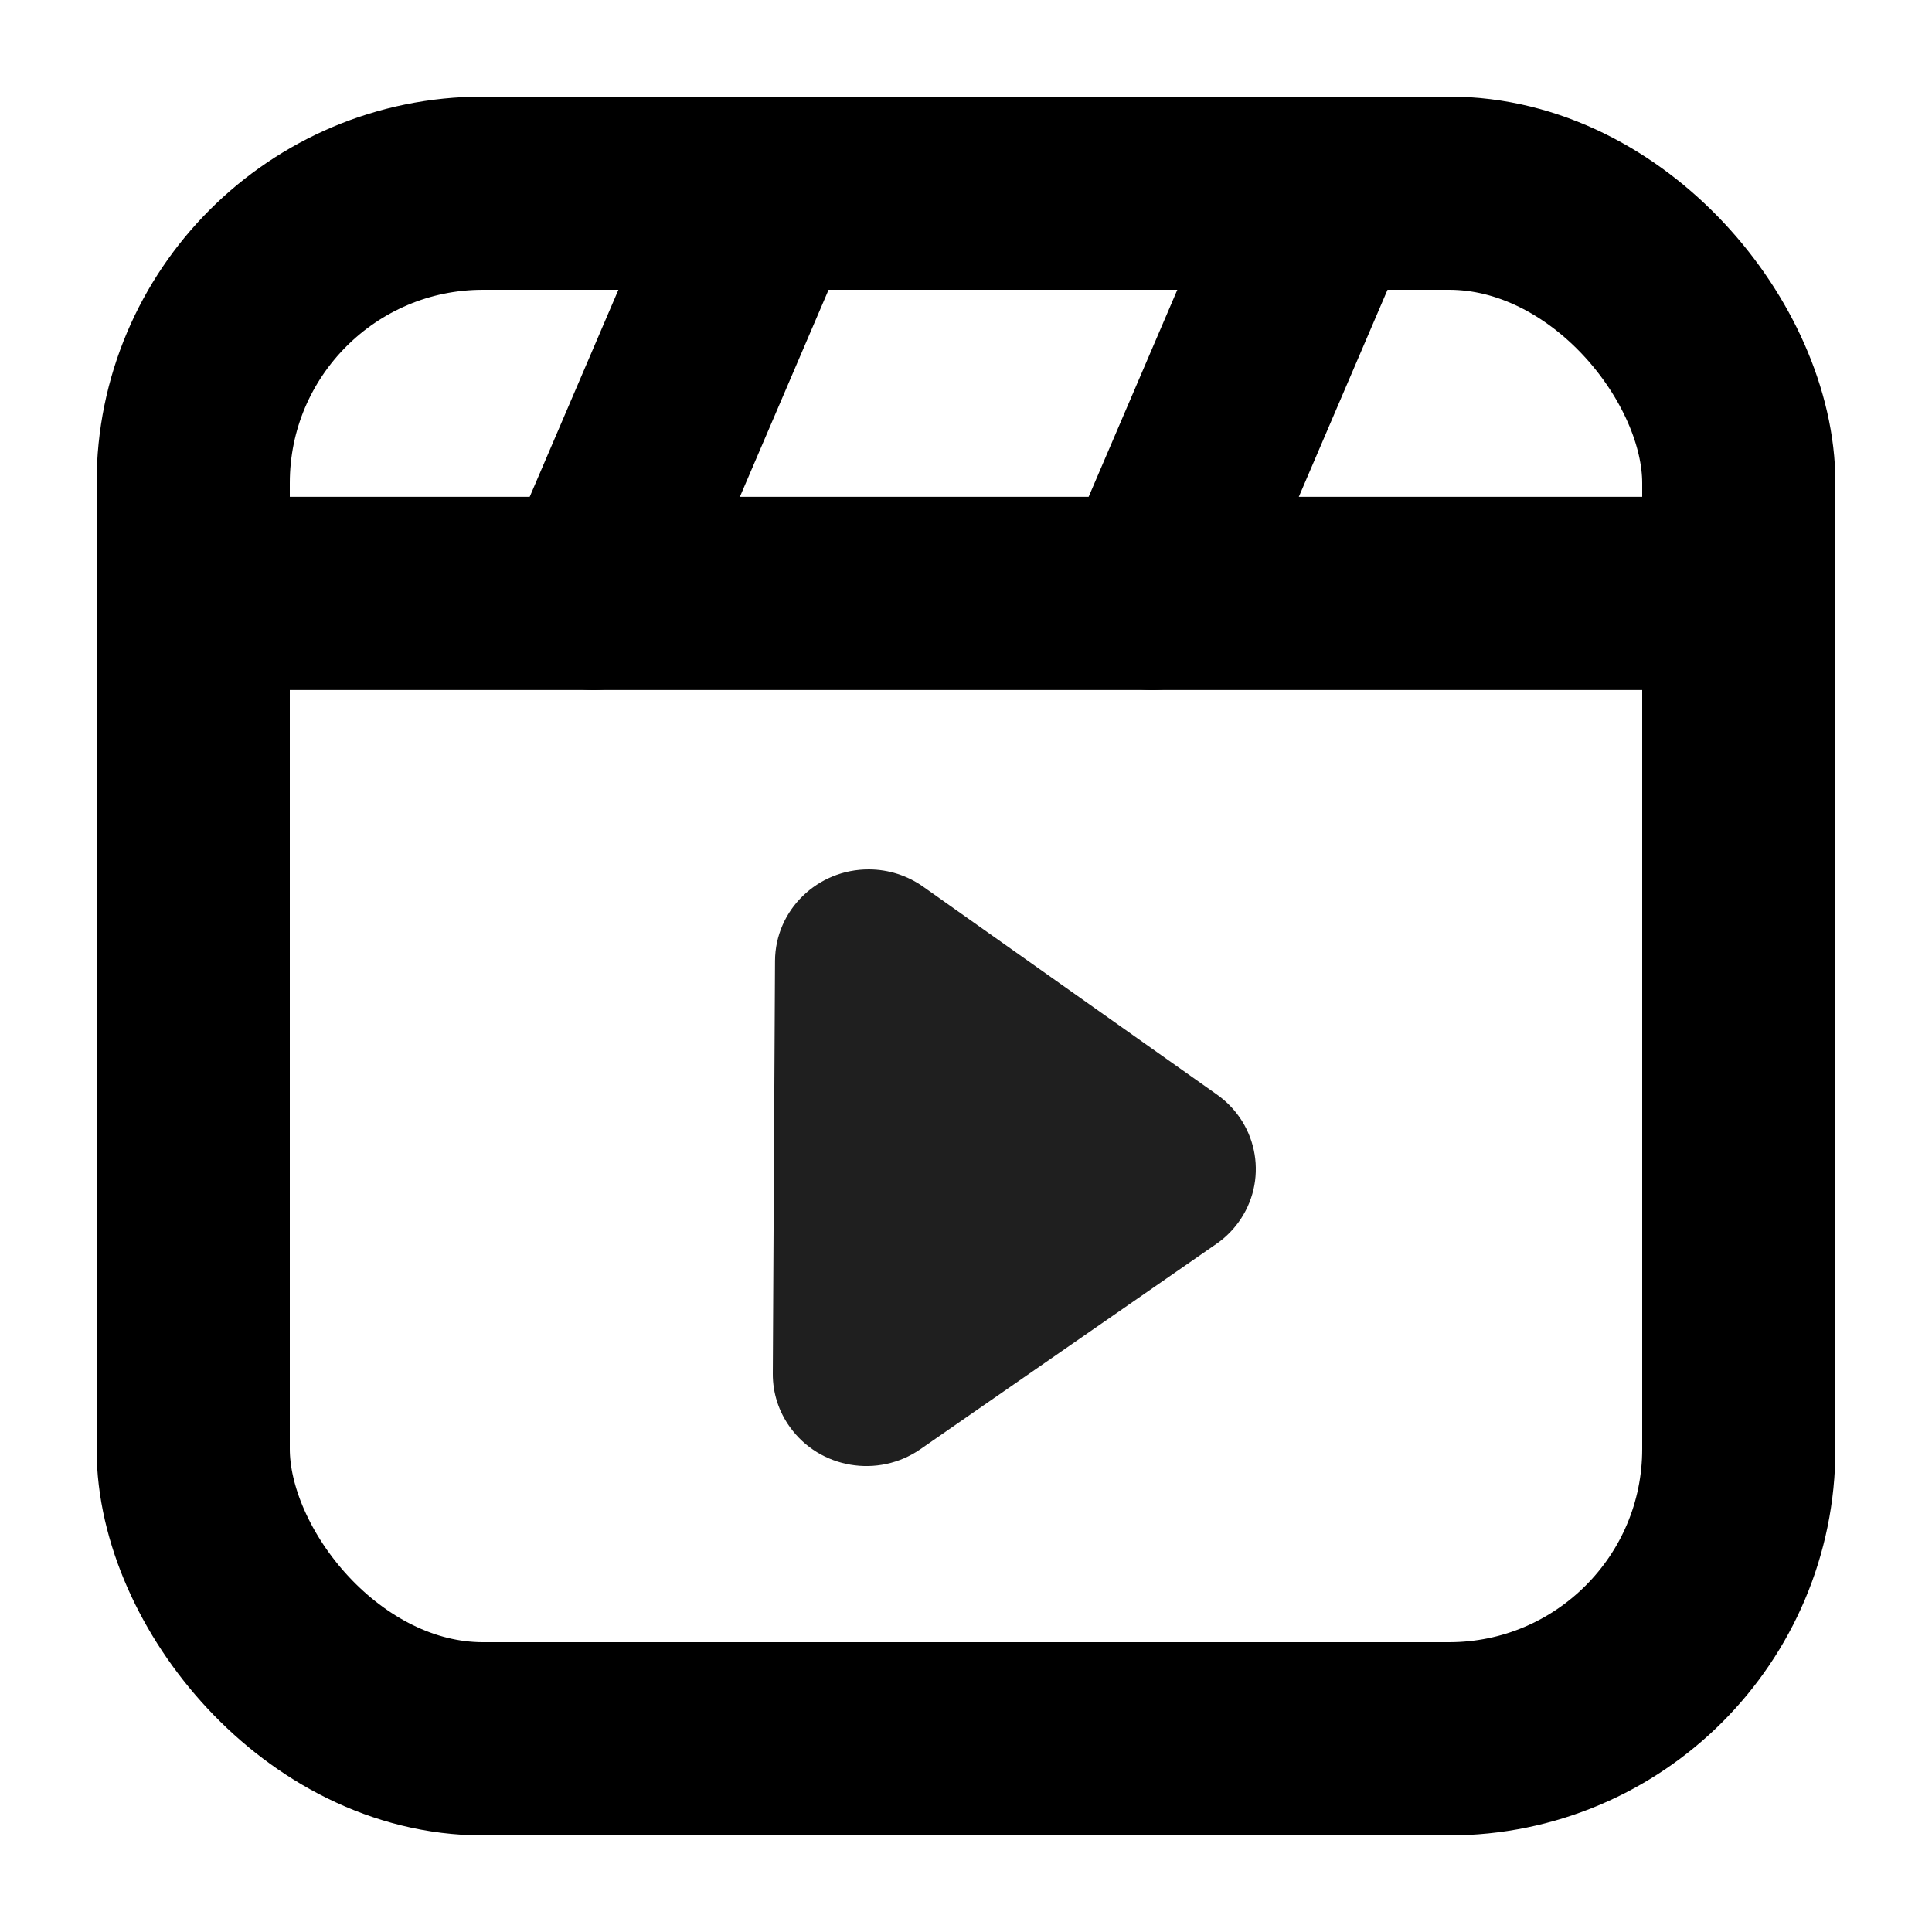 <?xml version="1.0" encoding="UTF-8"?>
<svg width="20px" height="20px" viewBox="0 0 20 20" version="1.1" xmlns="http://www.w3.org/2000/svg" xmlns:xlink="http://www.w3.org/1999/xlink">
    <title>视频icon</title>
    <g id="页面-1" stroke="none" stroke-width="1" fill="none" fill-rule="evenodd">
        <g id="编组">
            <rect id="矩形" x="0" y="0" width="20" height="20"></rect>
            <rect id="矩形" stroke="#000000" stroke-width="2" stroke-linecap="round" stroke-linejoin="round" x="2" y="2" width="16" height="16" rx="3"></rect>
            <line x1="2.643" y1="6.143" x2="17.643" y2="6.143" id="路径" stroke="#000000" stroke-width="2" stroke-linecap="round" stroke-linejoin="round"></line>
            <line x1="6.143" y1="6.143" x2="7.915" y2="2.007" id="路径" stroke="#000000" stroke-width="2" stroke-linecap="round" stroke-linejoin="round"></line>
            <line x1="11.929" y1="6.143" x2="13.701" y2="2.007" id="路径" stroke="#000000" stroke-width="2" stroke-linecap="round" stroke-linejoin="round"></line>
            <path d="M9.558,9.18 L12.598,11.331 C13.032,11.638 13.13,12.232 12.817,12.658 C12.754,12.743 12.678,12.818 12.59,12.878 L9.528,15.002 C9.091,15.305 8.486,15.203 8.178,14.774 C8.061,14.613 7.999,14.419 8,14.221 L8.023,9.946 C8.026,9.421 8.462,8.997 8.997,9 C9.199,9.001 9.395,9.064 9.558,9.18 Z" id="Rectangle-5" fill="#1F1F1F"></path>
        </g>
    </g>
</svg>